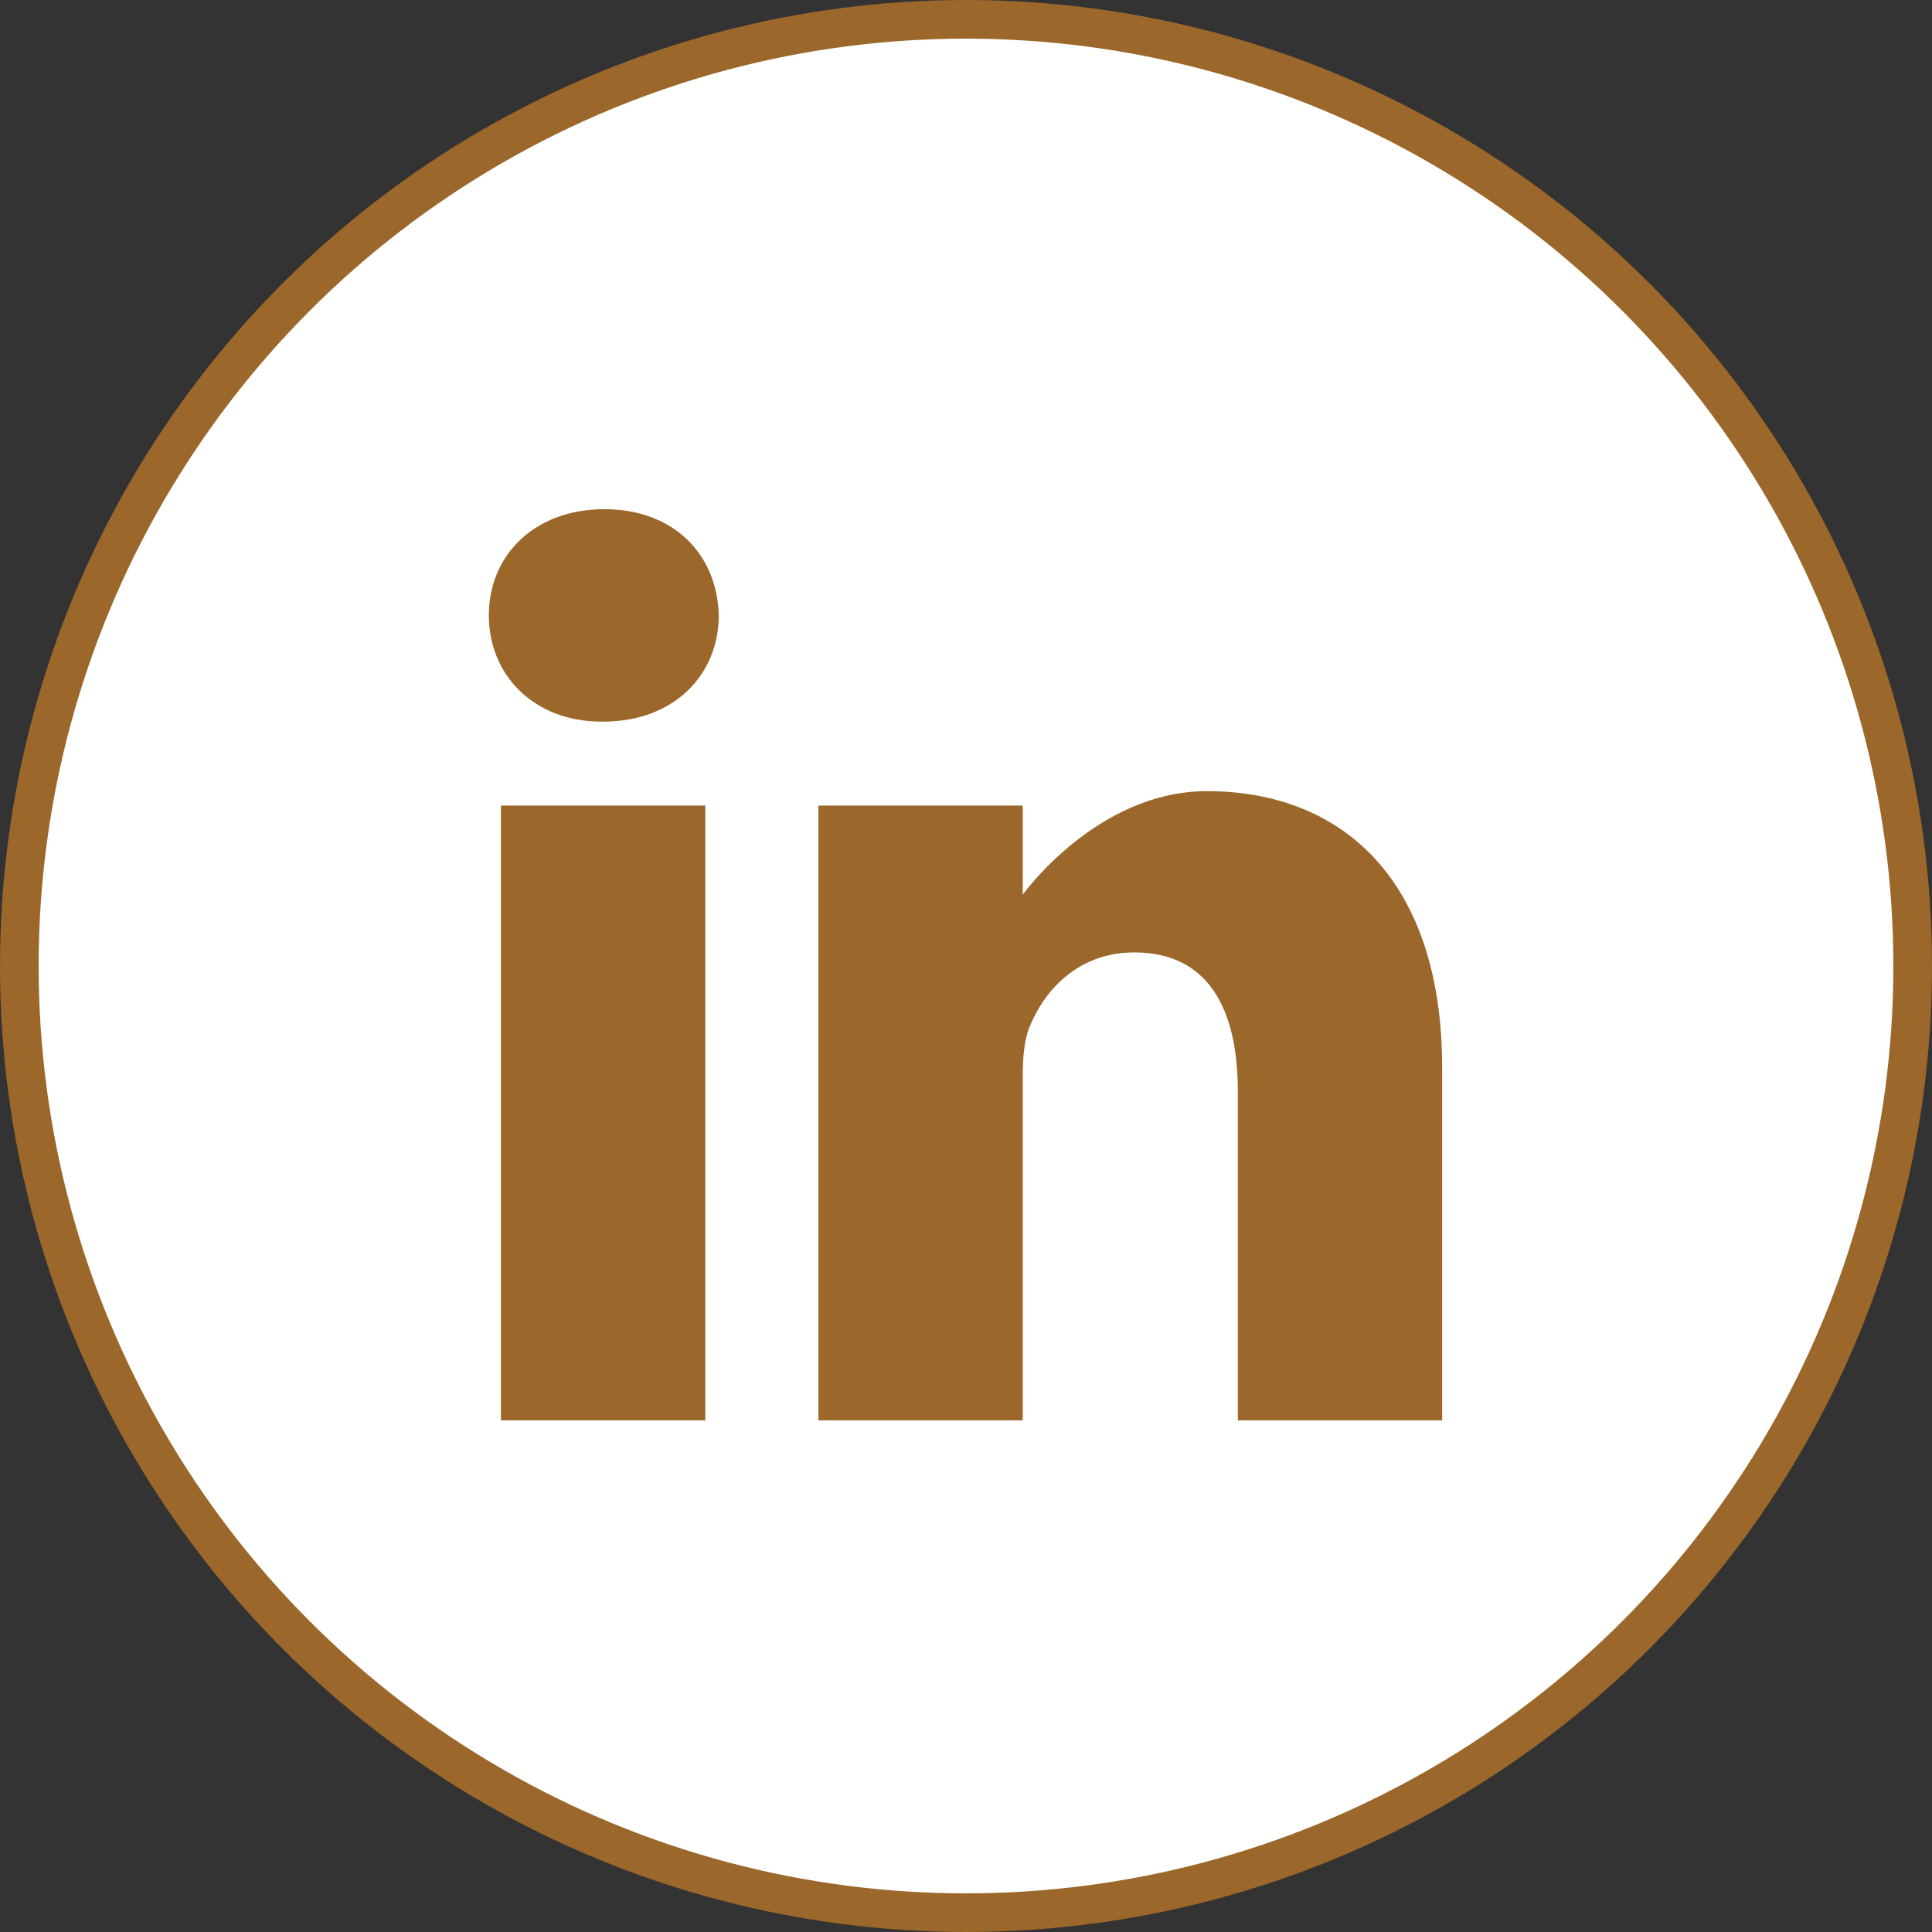 <svg width="50" height="50" viewBox="0 0 50 50" fill="none" xmlns="http://www.w3.org/2000/svg">
<rect x="0" y="0" width="50" height="50" fill="#333333" stroke="none"/>
<circle cx="25" cy="25" r="24.5" fill="white" stroke="#9B672B"/>
<path d="M15.643 13.178C13.834 13.178 12.651 14.366 12.651 15.927C12.651 17.454 13.799 18.676 15.574 18.676H15.608C17.453 18.676 18.601 17.454 18.601 15.927C18.566 14.366 17.453 13.178 15.643 13.178Z" fill="#9B672B"/>
<path d="M12.964 20.848H18.253V36.759H12.964V20.848Z" fill="#9B672B"/>
<path d="M31.235 20.475C28.382 20.475 26.468 23.155 26.468 23.155V20.848H21.18V36.759H26.468V27.874C26.468 27.398 26.503 26.923 26.642 26.583C27.025 25.633 27.895 24.649 29.356 24.649C31.27 24.649 32.035 26.108 32.035 28.247V36.759H37.323V27.636C37.323 22.749 34.714 20.475 31.235 20.475Z" fill="#9B672B"/>
</svg>
